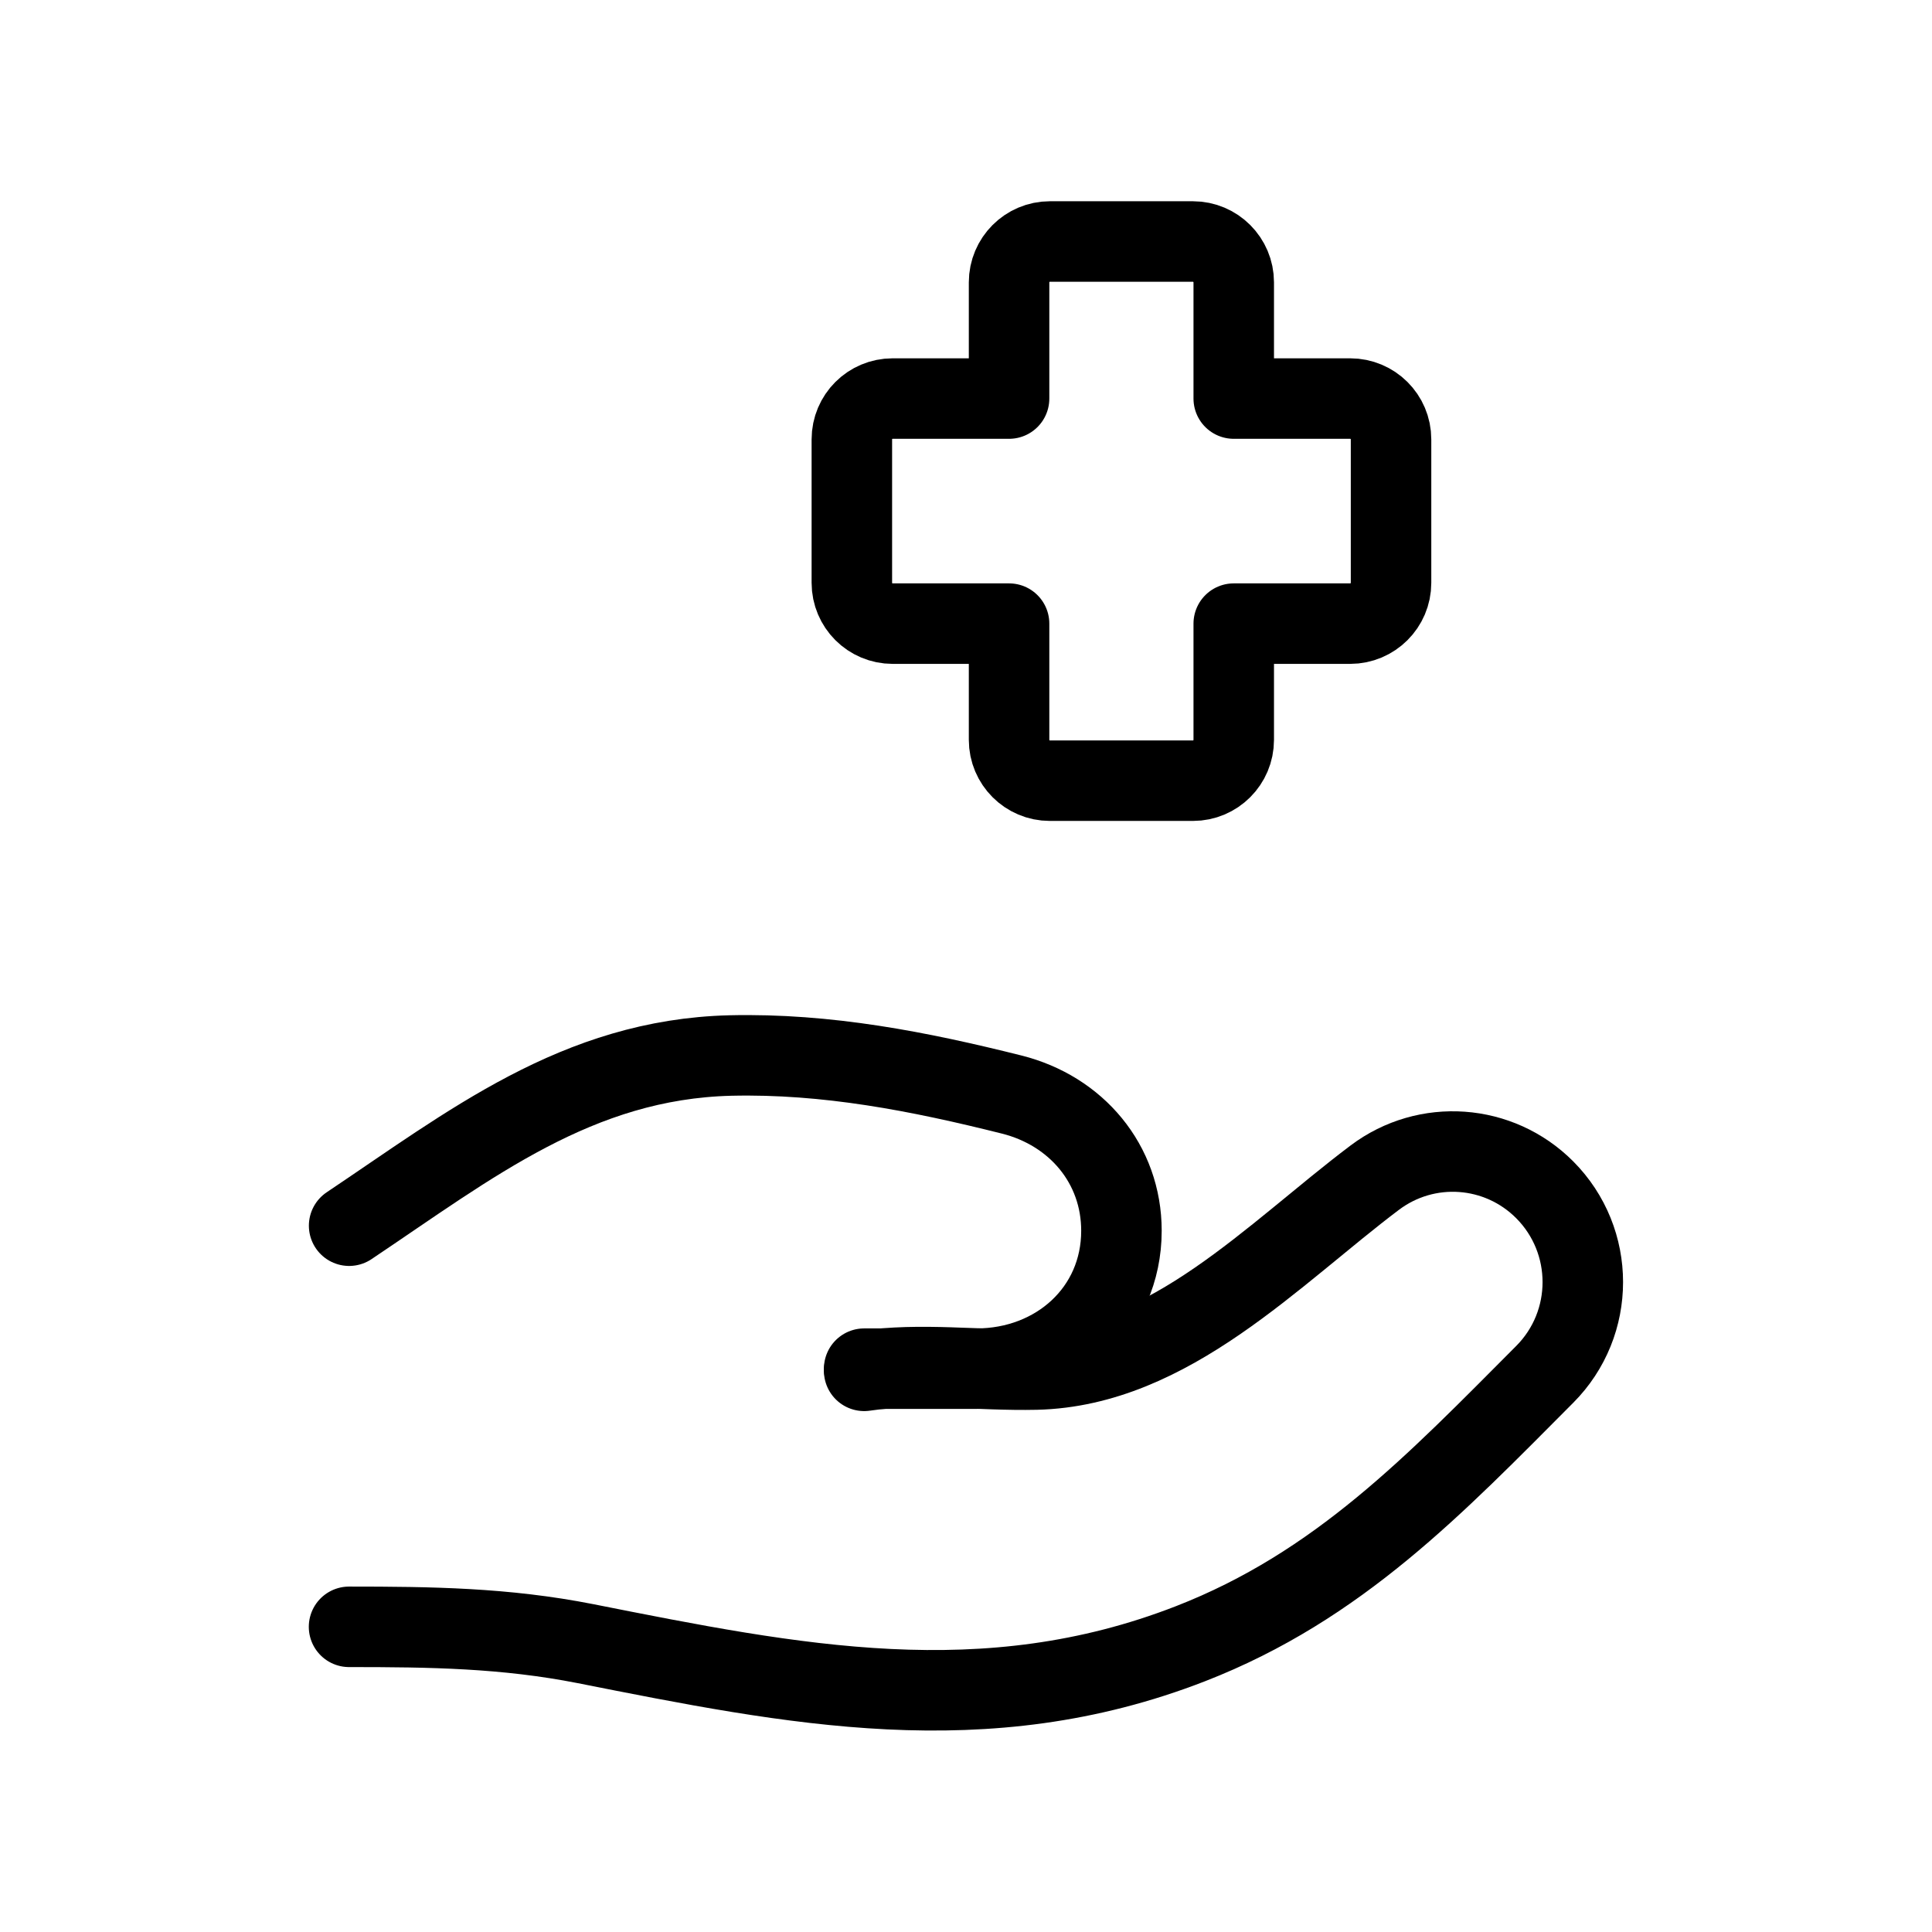 <svg width="24" height="24" viewBox="0 0 24 24" fill="none" xmlns="http://www.w3.org/2000/svg">
<path d="M10.735 17.002H12.13C13.127 17.002 13.931 16.285 13.931 15.289C13.931 14.461 13.371 13.799 12.568 13.597C11.419 13.309 10.273 13.084 9.073 13.112C7.173 13.159 5.843 14.218 4.337 15.226" stroke="black" stroke-linecap="round" stroke-linejoin="round"/>
<path d="M10.735 17.029C11.44 16.925 12.159 17.029 12.872 17.013C14.525 16.973 15.82 15.577 17.078 14.629C17.721 14.145 18.62 14.209 19.189 14.78C19.82 15.414 19.82 16.44 19.189 17.073C17.83 18.437 16.629 19.703 14.788 20.419C12.232 21.413 9.861 20.931 7.273 20.418C6.272 20.221 5.35 20.209 4.336 20.209" stroke="black" stroke-linecap="round" stroke-linejoin="round"/>
<path fill-rule="evenodd" clip-rule="evenodd" d="M14.819 9.698H13.042C12.762 9.698 12.535 9.471 12.535 9.191V7.747H11.089C10.809 7.747 10.582 7.52 10.582 7.24V5.458C10.582 5.177 10.809 4.951 11.089 4.951H12.535V3.507C12.535 3.228 12.762 3 13.042 3H14.819C15.099 3 15.326 3.228 15.326 3.507V4.951H16.772C17.052 4.951 17.28 5.177 17.28 5.458V7.24C17.28 7.52 17.052 7.747 16.772 7.747H15.326V9.191C15.326 9.471 15.099 9.698 14.819 9.698Z" stroke="black" stroke-linecap="round" stroke-linejoin="round"/>
</svg>
